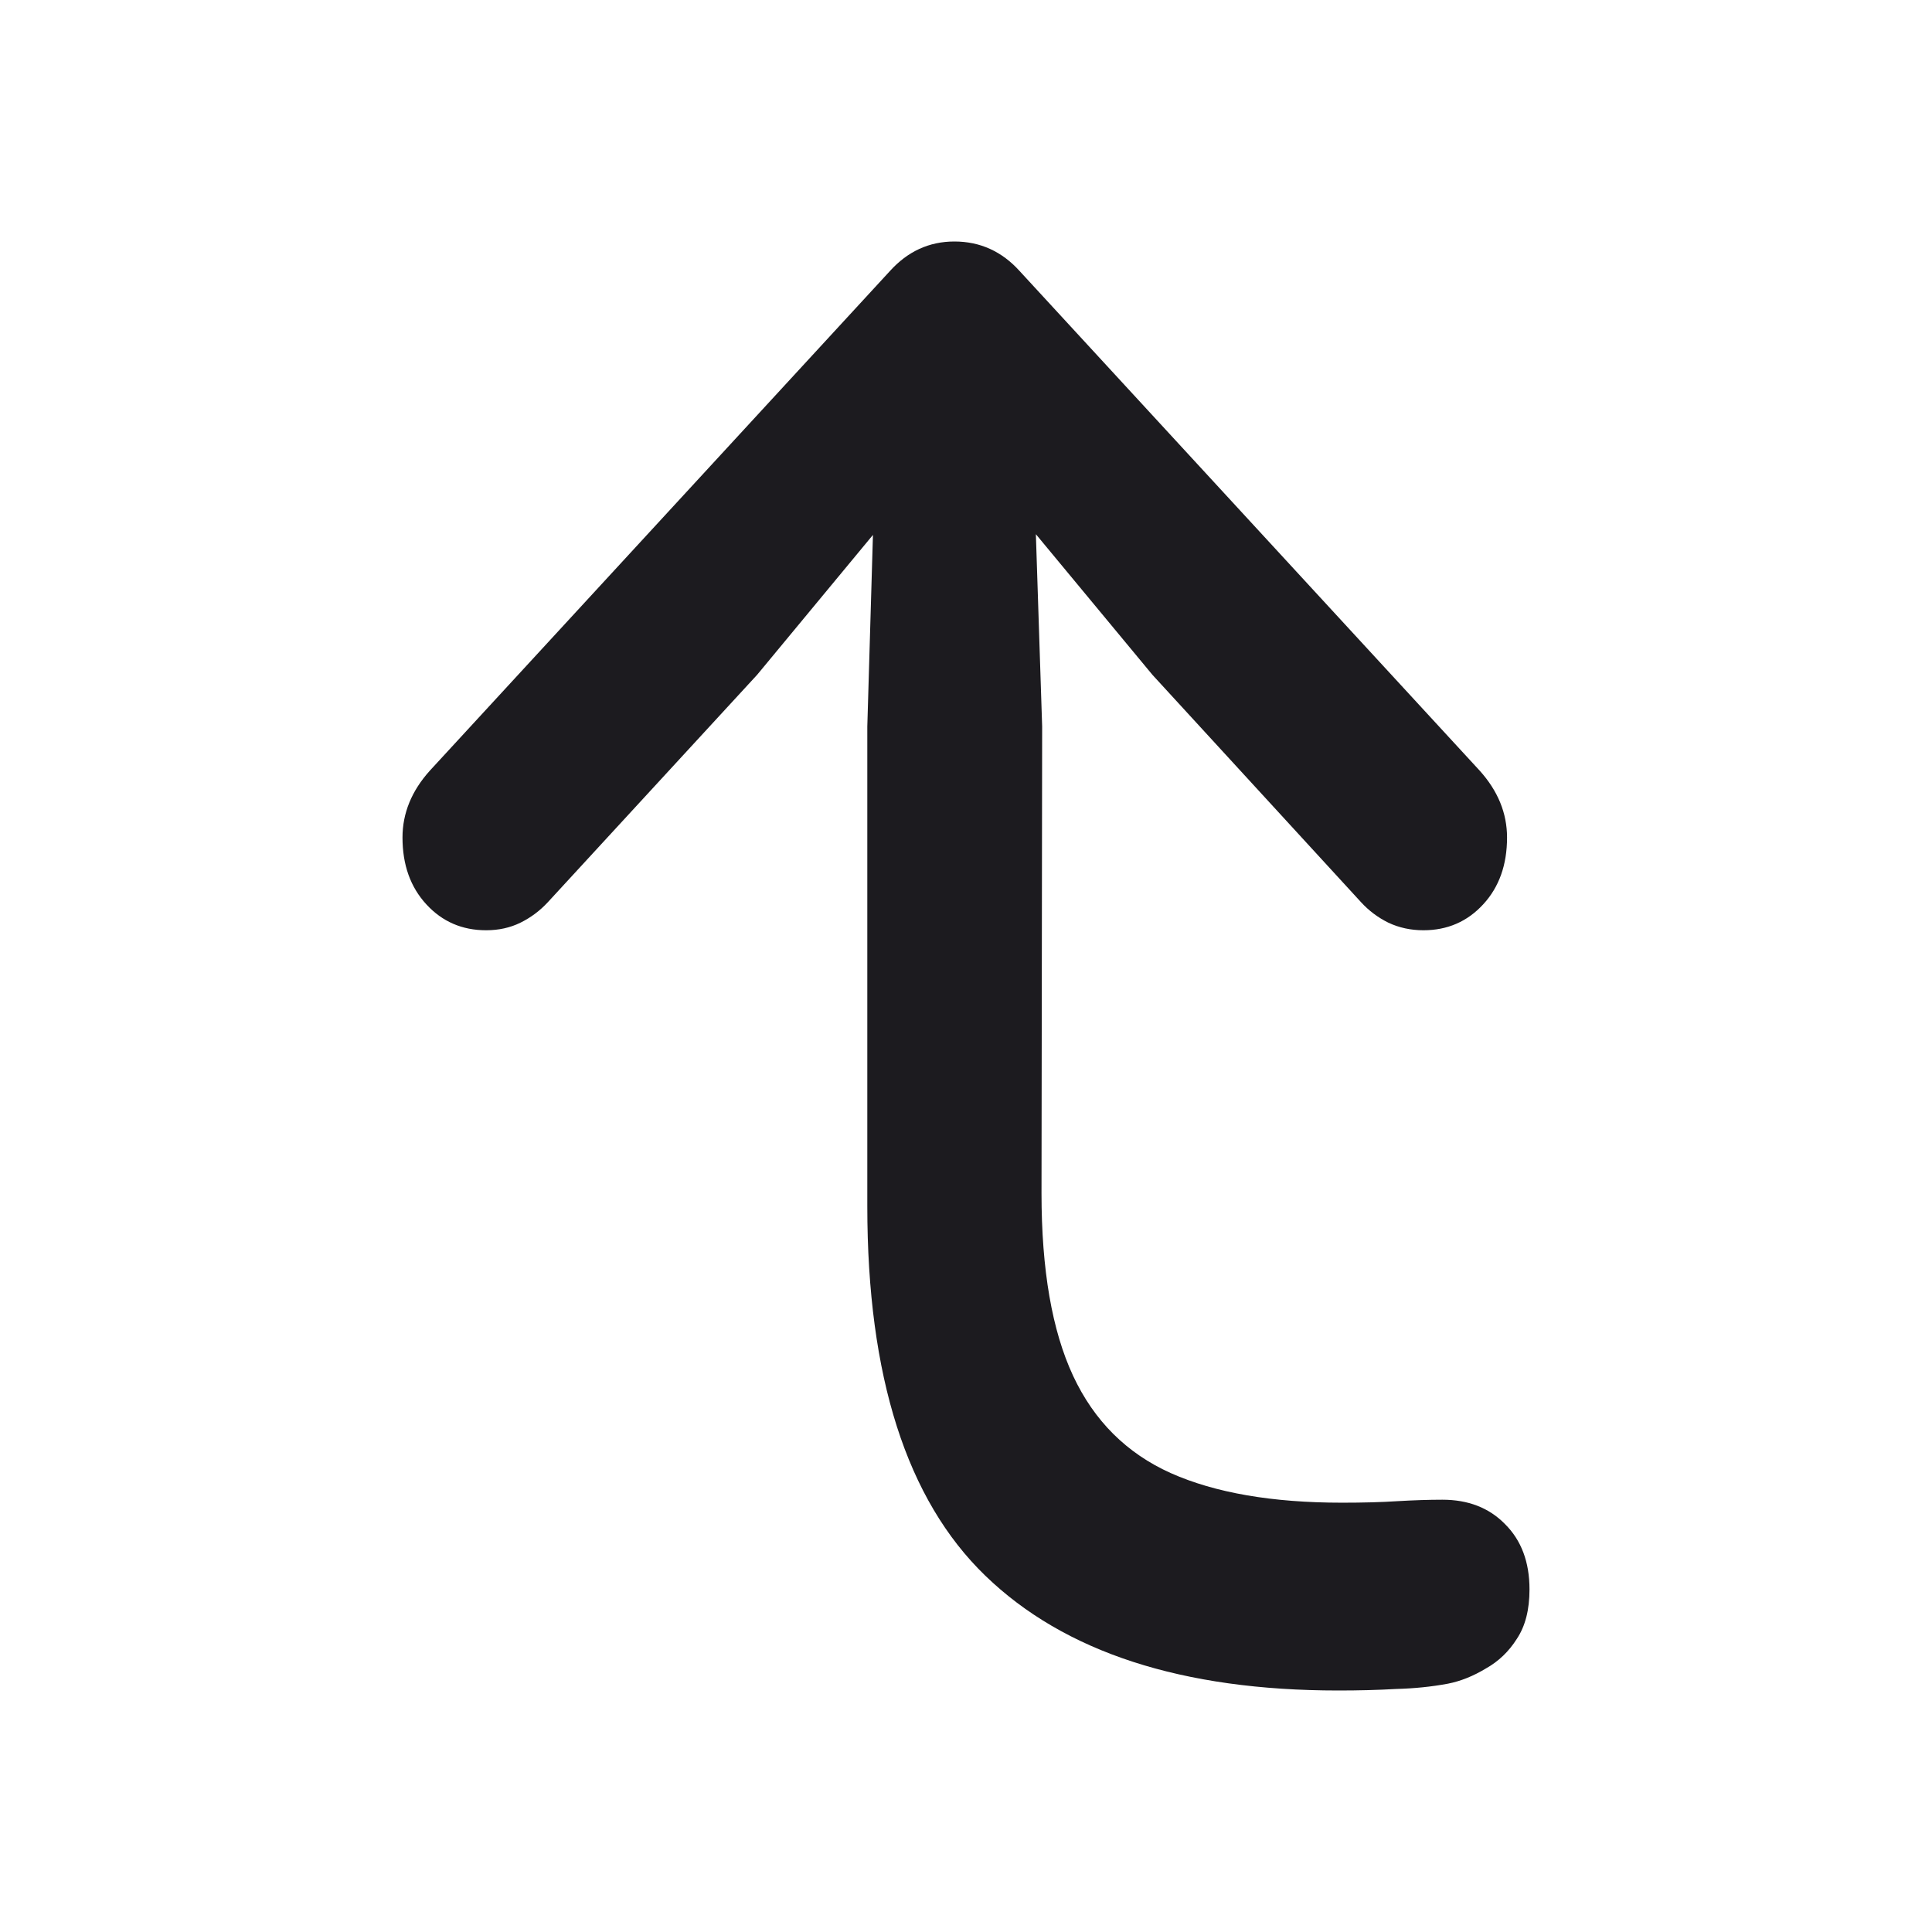 <svg width="24" height="24" viewBox="0 0 24 24" fill="none" xmlns="http://www.w3.org/2000/svg">
<path d="M16.627 21C16.878 21 17.116 20.994 17.343 20.981C17.57 20.975 17.785 20.953 17.988 20.915C18.145 20.884 18.302 20.821 18.459 20.726C18.616 20.638 18.744 20.515 18.843 20.358C18.948 20.2 19 19.996 19 19.744C19 19.404 18.898 19.133 18.695 18.932C18.497 18.73 18.238 18.63 17.918 18.63C17.75 18.63 17.564 18.636 17.36 18.648C17.162 18.661 16.933 18.667 16.671 18.667C15.805 18.667 15.095 18.545 14.543 18.299C13.996 18.053 13.592 17.651 13.33 17.09C13.069 16.53 12.938 15.774 12.938 14.824L12.946 9.025L12.868 6.636L14.316 8.383L16.907 11.207C17.005 11.314 17.119 11.399 17.247 11.462C17.381 11.525 17.526 11.556 17.683 11.556C17.979 11.556 18.227 11.449 18.424 11.235C18.622 11.021 18.721 10.744 18.721 10.404C18.721 10.102 18.608 9.825 18.381 9.573L12.667 3.368C12.446 3.123 12.176 3 11.856 3C11.542 3 11.275 3.123 11.054 3.368L5.34 9.573C5.113 9.825 5 10.102 5 10.404C5 10.744 5.099 11.021 5.297 11.235C5.494 11.449 5.741 11.556 6.038 11.556C6.195 11.556 6.337 11.525 6.465 11.462C6.593 11.399 6.707 11.314 6.806 11.207L9.405 8.383L10.844 6.645L10.774 9.025V14.984C10.774 17.1 11.263 18.63 12.24 19.574C13.223 20.525 14.685 21 16.627 21Z" fill="#1C1B1F"/>
</svg>
